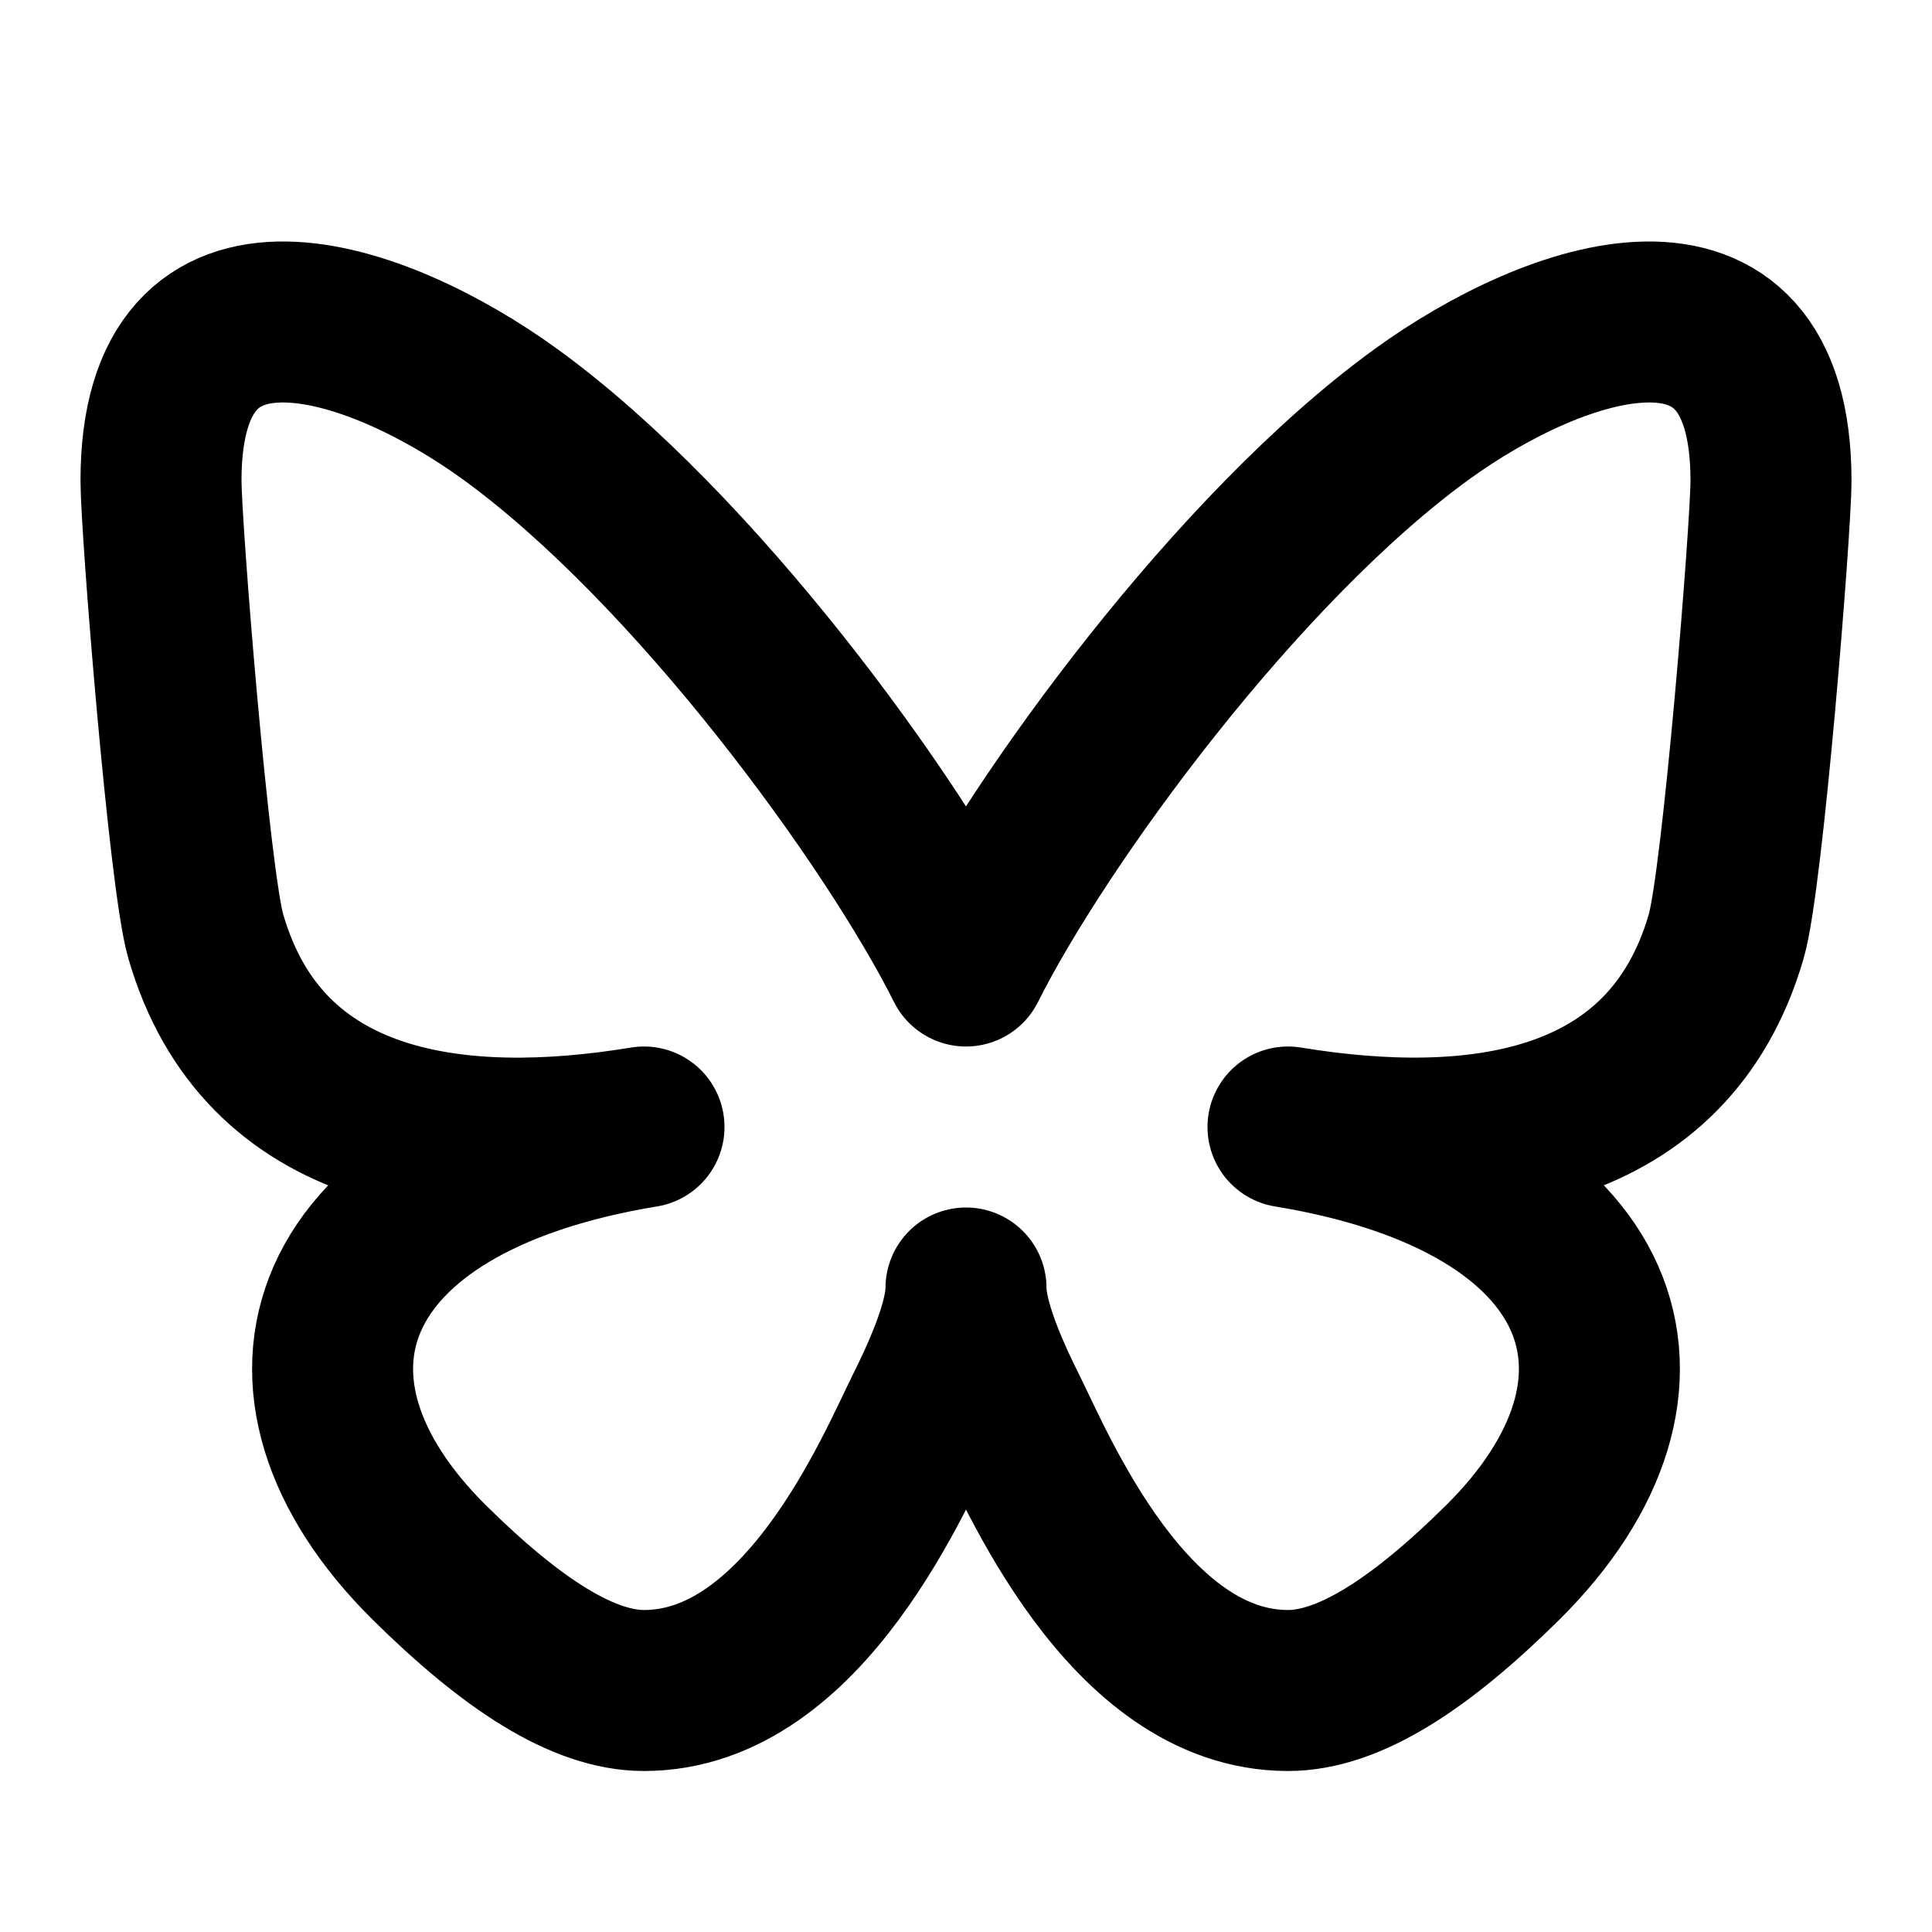 <svg stroke="currentColor" fill="none" stroke-width="2" viewBox="0 0 24 24" stroke-linecap="round" stroke-linejoin="round" class="text-xl" height="1em" width="1em" xmlns="http://www.w3.org/2000/svg"><path d="M6.335 5.144c-1.654 -1.199 -4.335 -2.127 -4.335 .826c0 .59 .35 4.953 .556 5.661c.713 2.463 3.13 2.75 5.444 2.369c-4.045 .665 -4.889 3.208 -2.667 5.41c1.03 1.018 1.913 1.59 2.667 1.59c2 0 3.134 -2.769 3.5 -3.5c.333 -.667 .5 -1.167 .5 -1.5c0 .333 .167 .833 .5 1.5c.366 .731 1.5 3.5 3.5 3.5c.754 0 1.637 -.571 2.667 -1.59c2.222 -2.203 1.378 -4.746 -2.667 -5.41c2.314 .38 4.73 .094 5.444 -2.369c.206 -.708 .556 -5.072 .556 -5.661c0 -2.953 -2.68 -2.025 -4.335 -.826c-2.293 1.662 -4.76 5.048 -5.665 6.856c-.905 -1.808 -3.372 -5.194 -5.665 -6.856z"></path></svg>